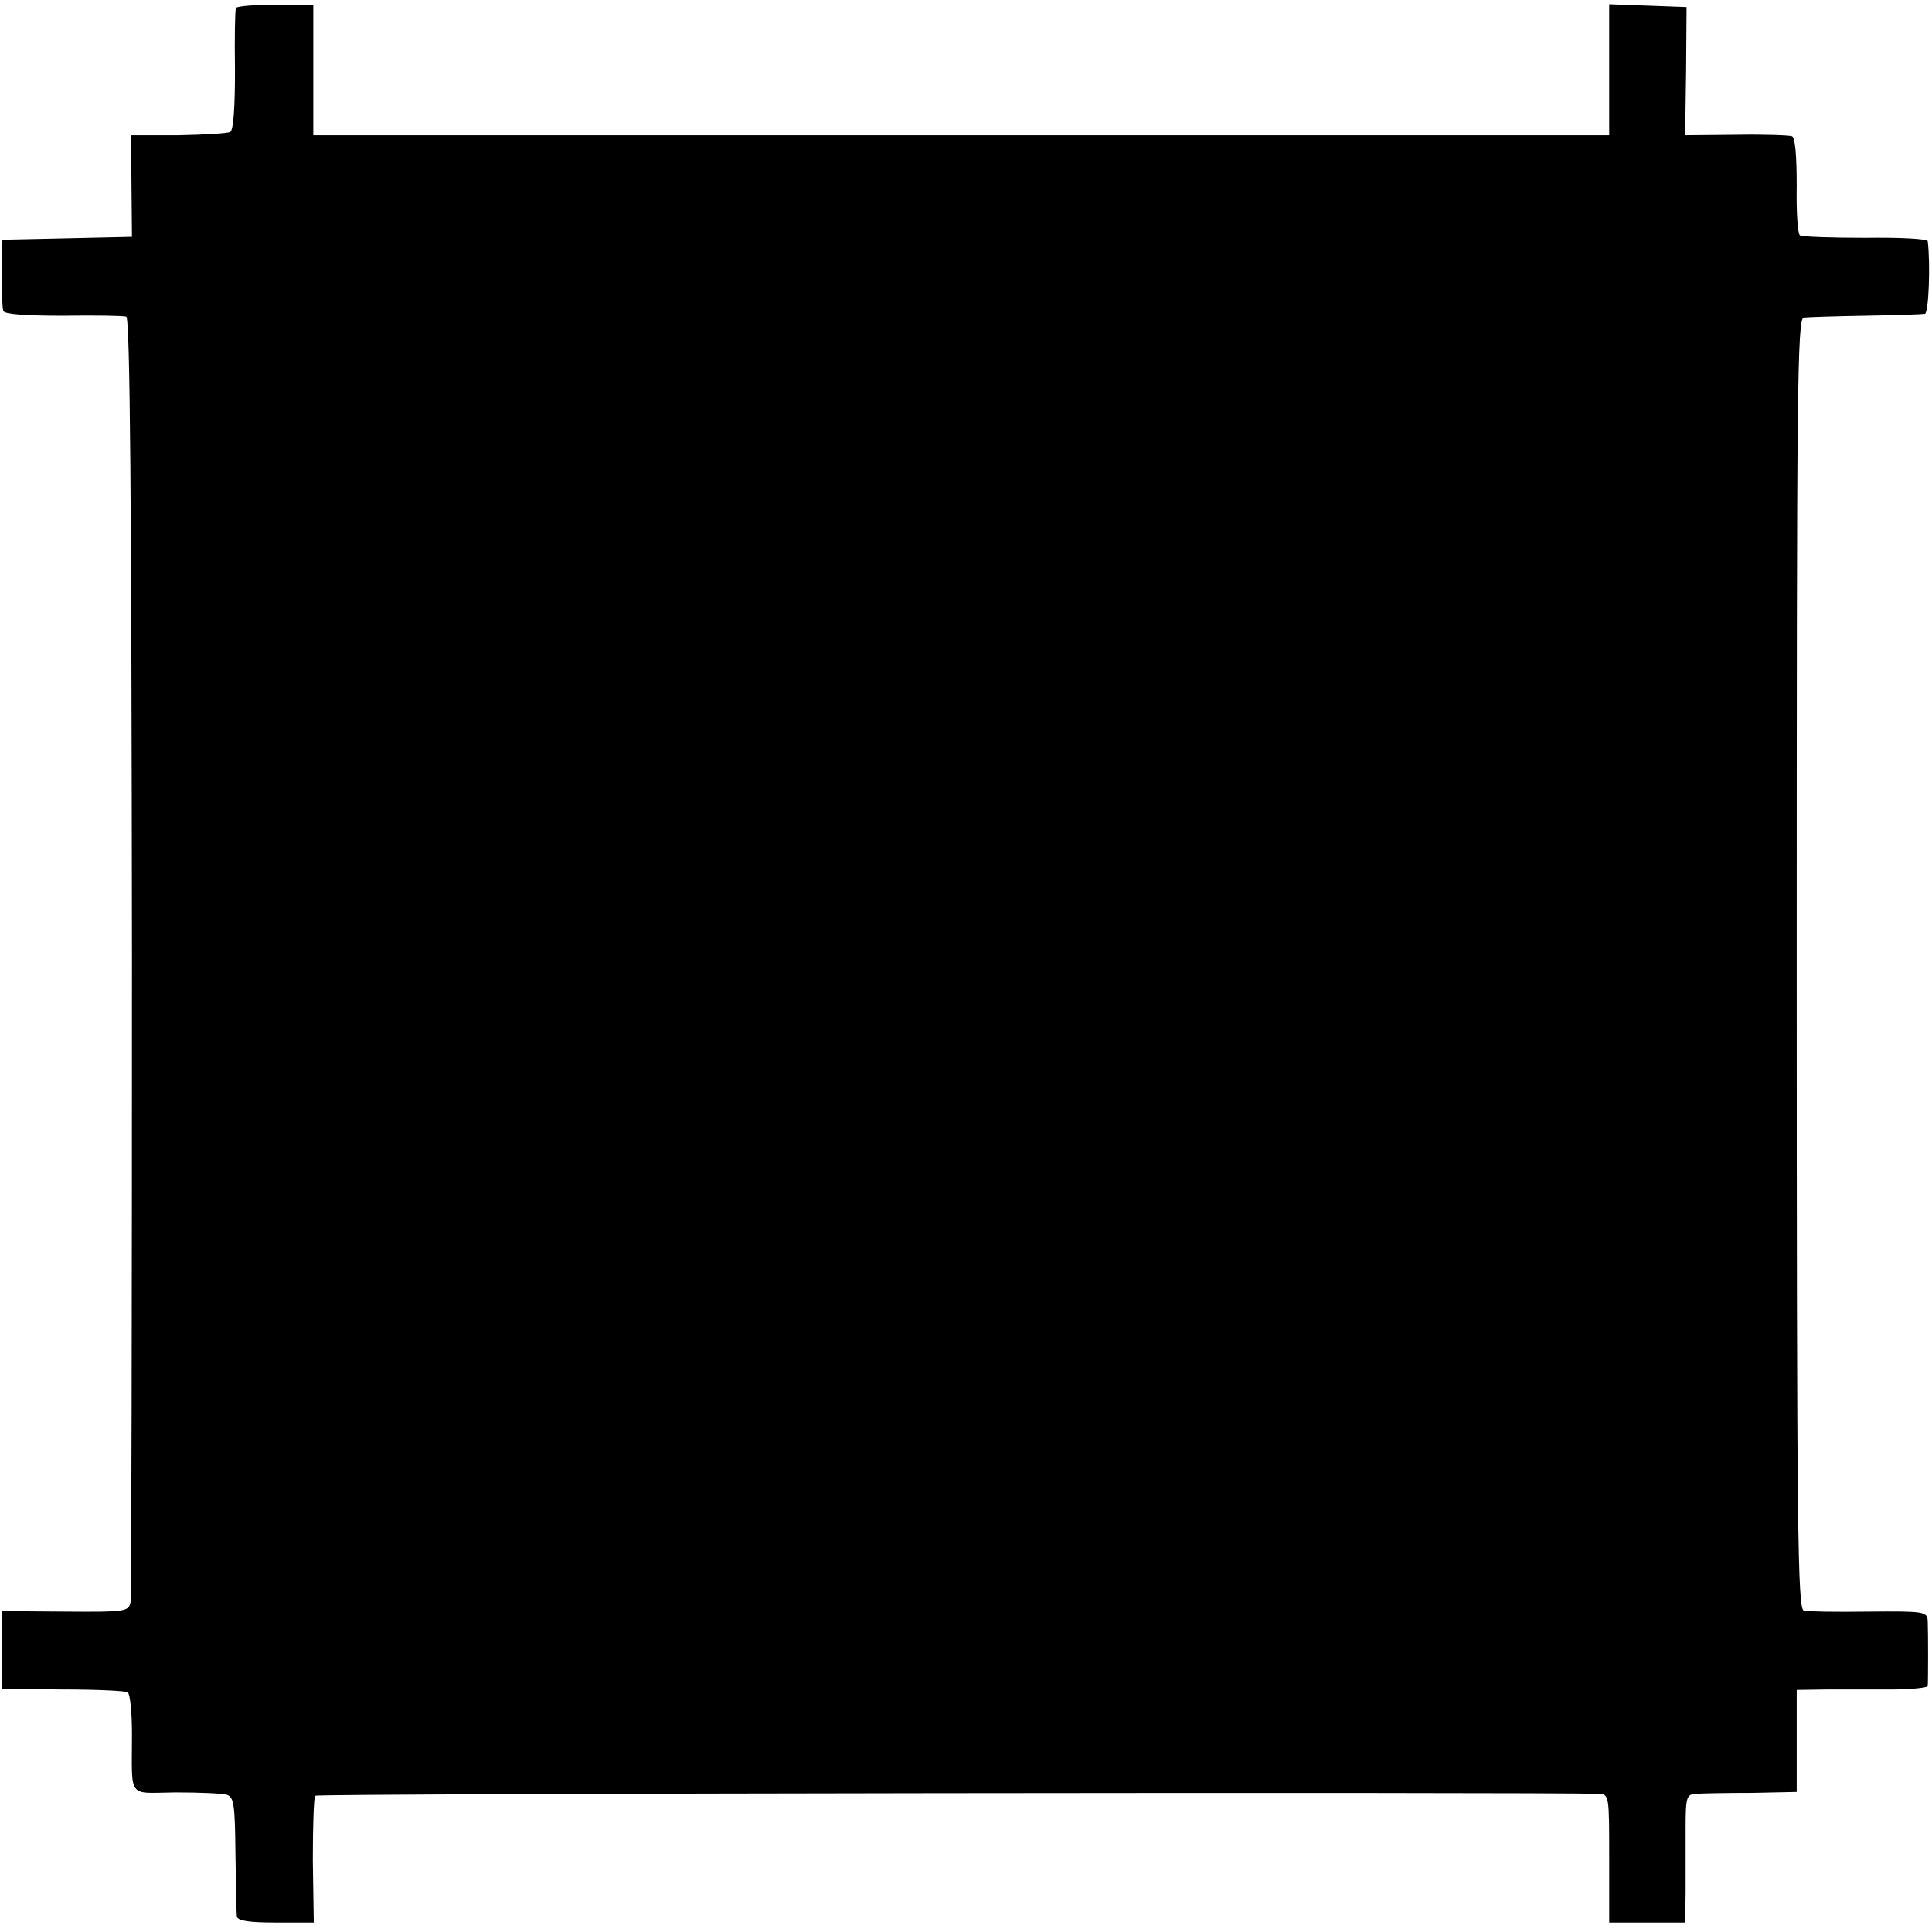 <?xml version="1.0" standalone="no"?>
<!DOCTYPE svg PUBLIC "-//W3C//DTD SVG 20010904//EN"
 "http://www.w3.org/TR/2001/REC-SVG-20010904/DTD/svg10.dtd">
<svg version="1.0" xmlns="http://www.w3.org/2000/svg"
 width="407pt" height="407pt" viewBox="0 0 407 407"
 preserveAspectRatio="xMidYMid meet">
<g transform="translate(0,407) scale(0.1,-0.1)"
fill="#000000" stroke="none">
<path d="M497 4053 c-2 -5 -3 -63 -2 -131 0 -76 -3 -126 -10 -130 -5 -3 -55
-6 -110 -7 l-99 0 1 -107 1 -107 -136 -3 -137 -3 -1 -70 c-1 -38 1 -75 3 -80
2 -7 50 -10 126 -10 67 1 127 0 133 -2 8 -3 11 -390 12 -1346 0 -738 -1 -1351
-3 -1362 -4 -20 -11 -21 -137 -20 l-134 1 0 -82 0 -82 128 -1 c71 0 133 -3
137 -6 5 -3 9 -42 9 -88 0 -139 -11 -124 92 -123 50 0 98 -2 108 -5 15 -5 17
-22 18 -125 1 -65 2 -125 3 -131 1 -9 24 -13 81 -13 l81 0 -2 131 c0 71 2 133
5 136 4 5 2587 8 2704 4 22 -1 22 -3 22 -136 l0 -135 80 0 80 0 1 63 c0 34 0
95 0 135 0 67 2 72 22 73 12 1 65 2 117 2 l95 2 0 108 0 107 65 1 c36 0 98 0
138 0 39 0 72 4 73 7 1 11 1 114 0 137 -1 20 -7 21 -123 20 -68 -1 -130 0
-138 2 -13 4 -15 163 -15 1364 0 1206 1 1359 15 1360 8 1 67 3 130 4 63 1 120
3 125 4 8 1 12 104 6 153 -1 5 -59 8 -131 7 -71 0 -133 2 -138 5 -5 3 -8 50
-7 105 0 61 -3 102 -10 104 -5 2 -58 4 -117 3 l-108 -1 2 135 1 135 -81 3 -82
3 0 -138 0 -138 -1365 0 -1365 0 0 138 0 137 -79 0 c-44 0 -82 -3 -84 -7z"/>
</g>
</svg>
